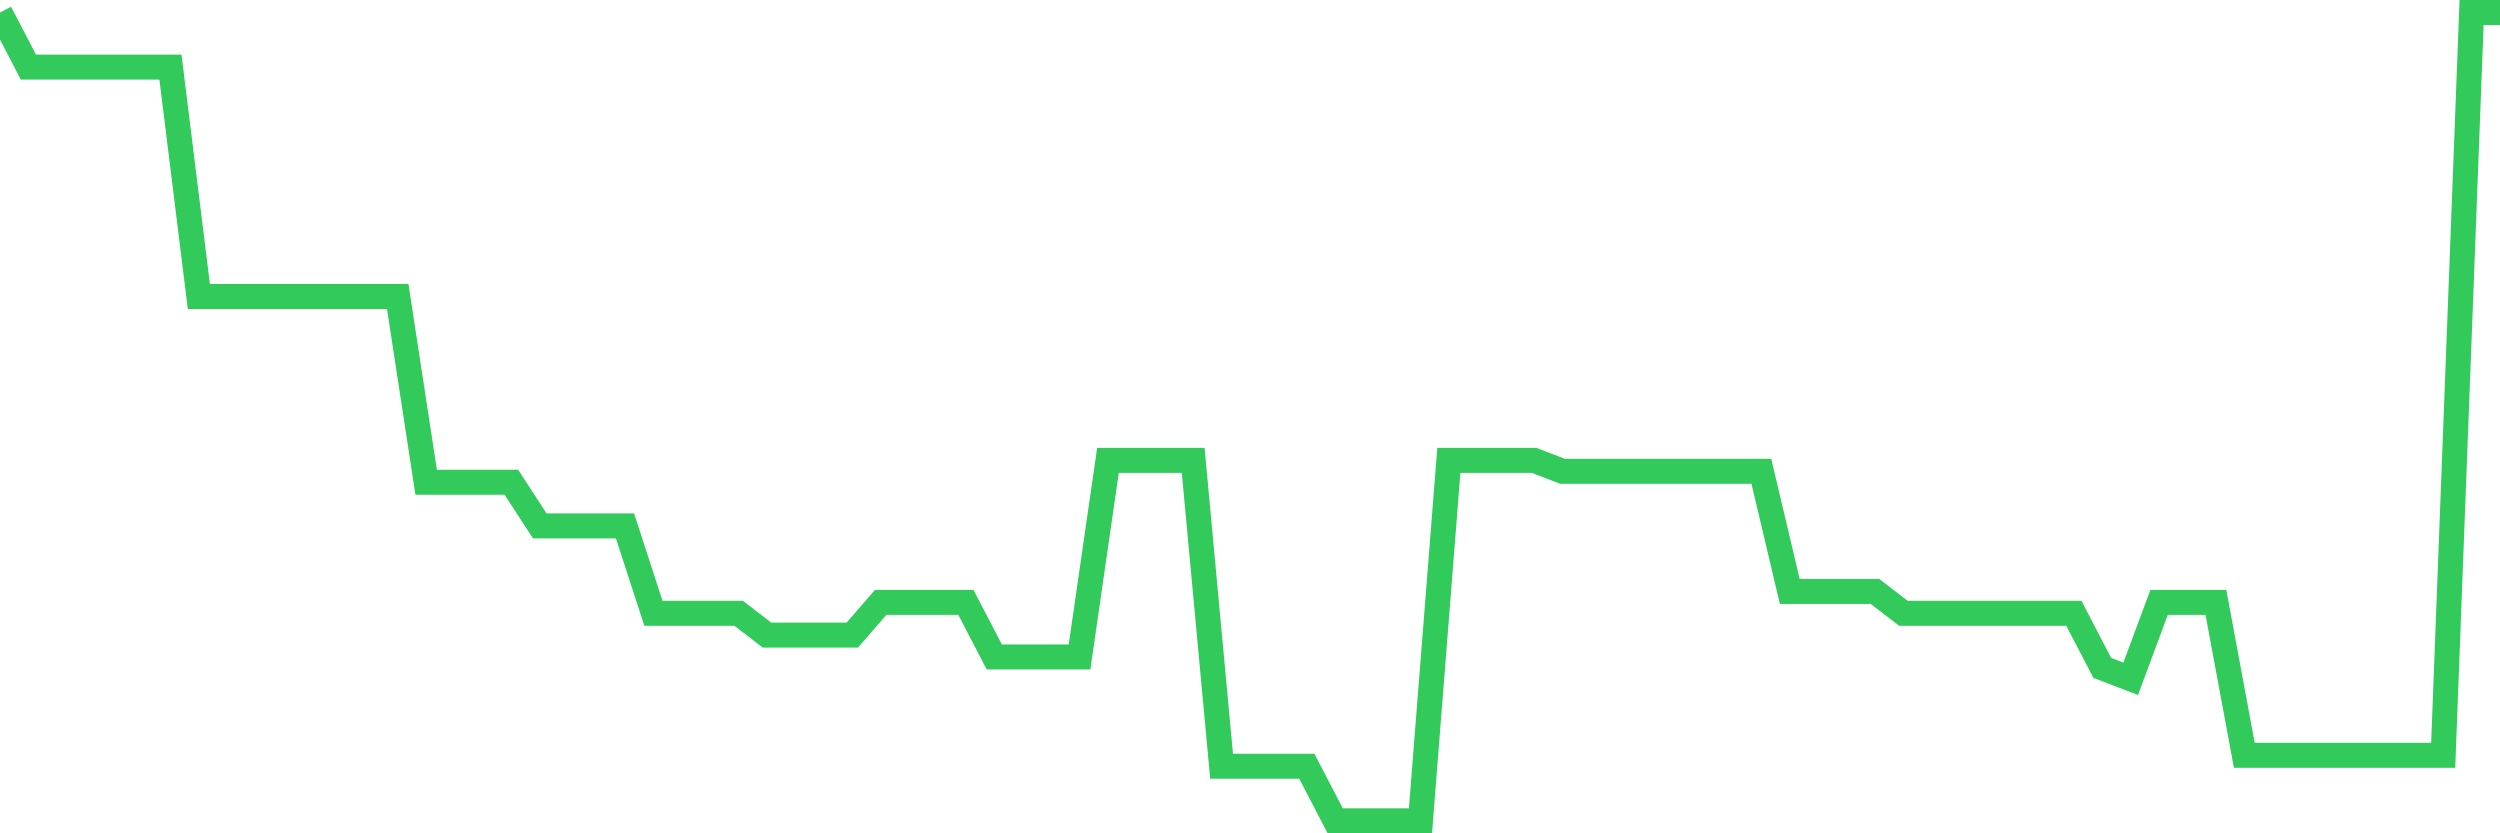 <svg
  xmlns="http://www.w3.org/2000/svg"
  xmlns:xlink="http://www.w3.org/1999/xlink"
  width="120"
  height="40"
  viewBox="0 0 120 40"
  preserveAspectRatio="none"
>
  <polyline
    points="0,0.6 1.364,3.222 2.727,3.222 4.091,3.222 5.455,3.222 6.818,3.222 8.182,3.222 9.545,14.232 10.909,14.232 12.273,14.232 13.636,14.232 15,14.232 16.364,14.232 17.727,14.232 19.091,14.232 20.455,23.146 21.818,23.146 23.182,23.146 24.545,23.146 25.909,25.243 27.273,25.243 28.636,25.243 30,25.243 31.364,29.438 32.727,29.438 34.091,29.438 35.455,29.438 36.818,30.486 38.182,30.486 39.545,30.486 40.909,30.486 42.273,28.914 43.636,28.914 45,28.914 46.364,28.914 47.727,31.535 49.091,31.535 50.455,31.535 51.818,31.535 53.182,22.097 54.545,22.097 55.909,22.097 57.273,22.097 58.636,36.778 60,36.778 61.364,36.778 62.727,36.778 64.091,39.4 65.455,39.4 66.818,39.4 68.182,39.4 69.545,22.097 70.909,22.097 72.273,22.097 73.636,22.097 75,22.622 76.364,22.622 77.727,22.622 79.091,22.622 80.455,22.622 81.818,22.622 83.182,22.622 84.545,22.622 85.909,28.389 87.273,28.389 88.636,28.389 90,28.389 91.364,29.438 92.727,29.438 94.091,29.438 95.455,29.438 96.818,29.438 98.182,29.438 99.545,29.438 100.909,32.059 102.273,32.584 103.636,28.914 105,28.914 106.364,28.914 107.727,36.254 109.091,36.254 110.455,36.254 111.818,36.254 113.182,36.254 114.545,36.254 115.909,36.254 117.273,36.254 118.636,0.6 120,0.6"
    fill="none"
    stroke="#32ca5b"
    stroke-width="1.2"
  >
  </polyline>
</svg>